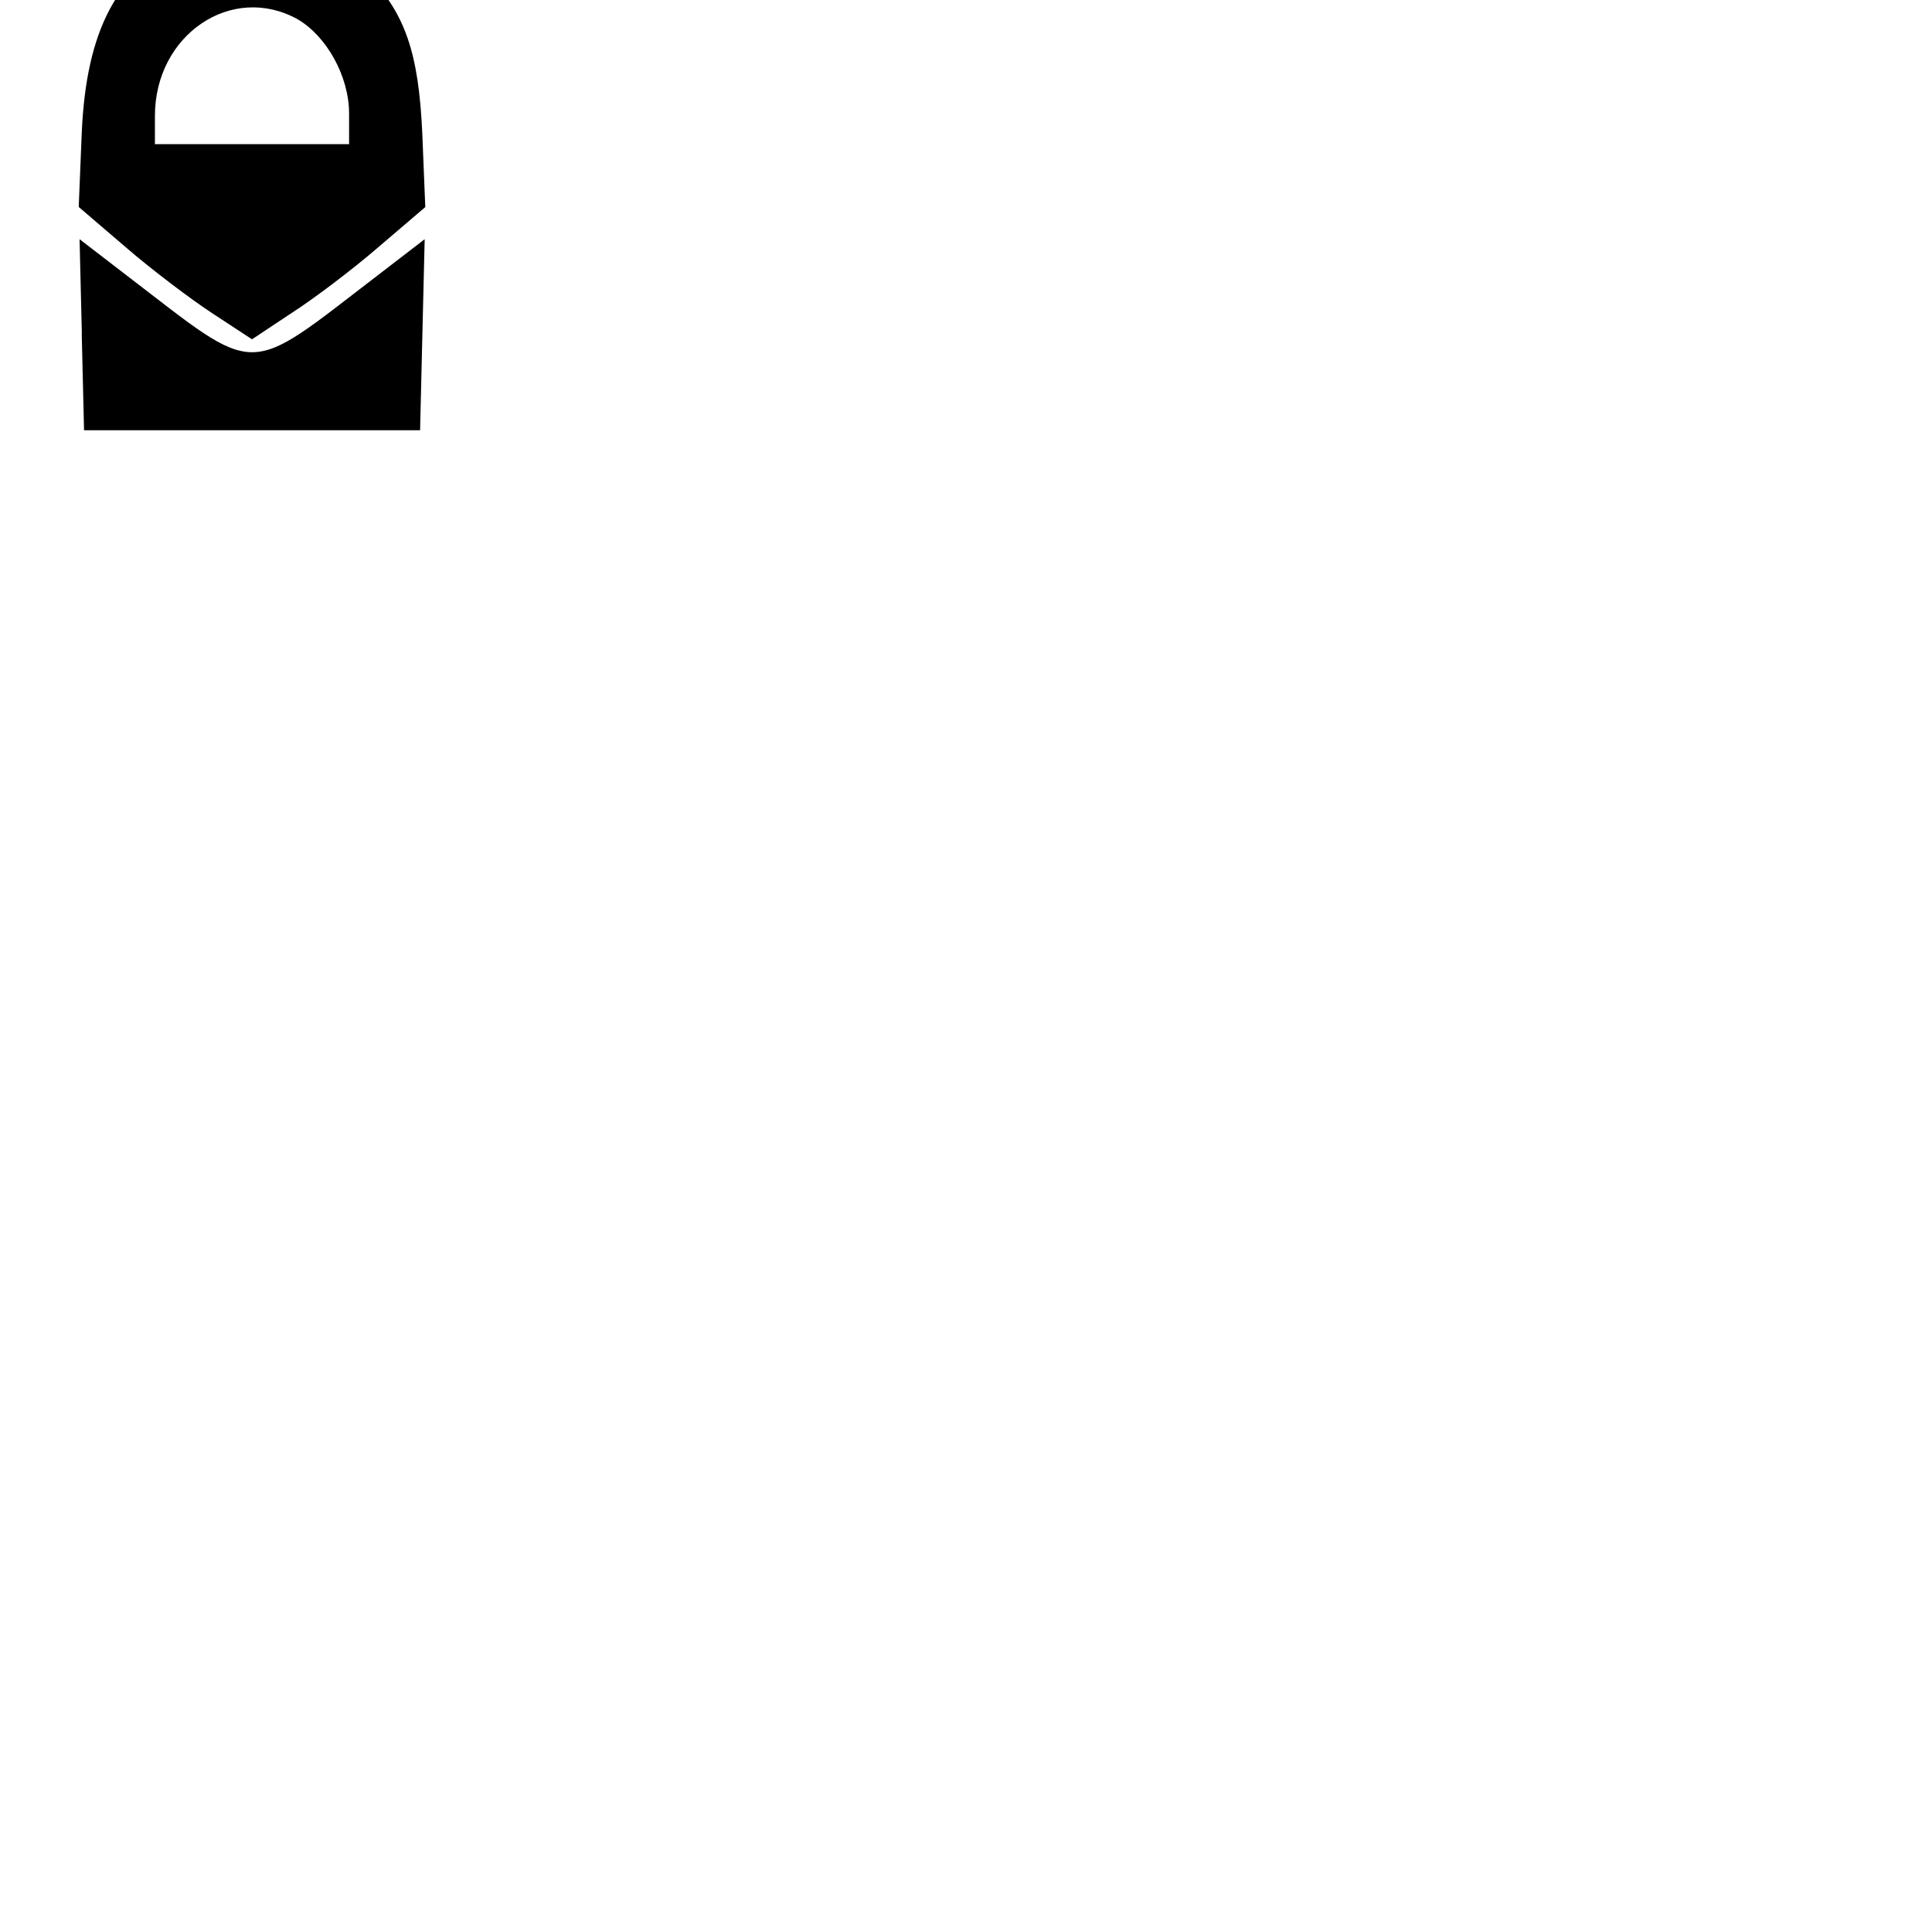 <svg xmlns="http://www.w3.org/2000/svg" width="16" height="16" viewBox="0 0 16 16"><path d="M1.53-0.502C0.974-0.241 0.714 0.246 0.677 1.1l-0.025 0.614 0.39 0.334c0.216 0.187 0.544 0.434 0.717 0.547L2.087 2.81 2.409 2.596C2.588 2.482 2.916 2.235 3.132 2.048L3.522 1.715 3.497 1.1C3.466 0.433 3.355 0.106 3.033-0.221 2.668-0.595 2-0.722 1.53-0.502ZM2.464 0.159C2.705 0.299 2.891 0.633 2.891 0.94l0 0.254-1.608 0 0-0.234c0-0.674 0.637-1.102 1.181-0.801z"/><path d="m0.677 2.769 0.019 0.794 2.783 0 0.019-0.794 0.019-0.788-0.39 0.3c-1.107 0.848-0.971 0.848-2.078 0l-0.39-0.3 0.019 0.788z"/></svg>
